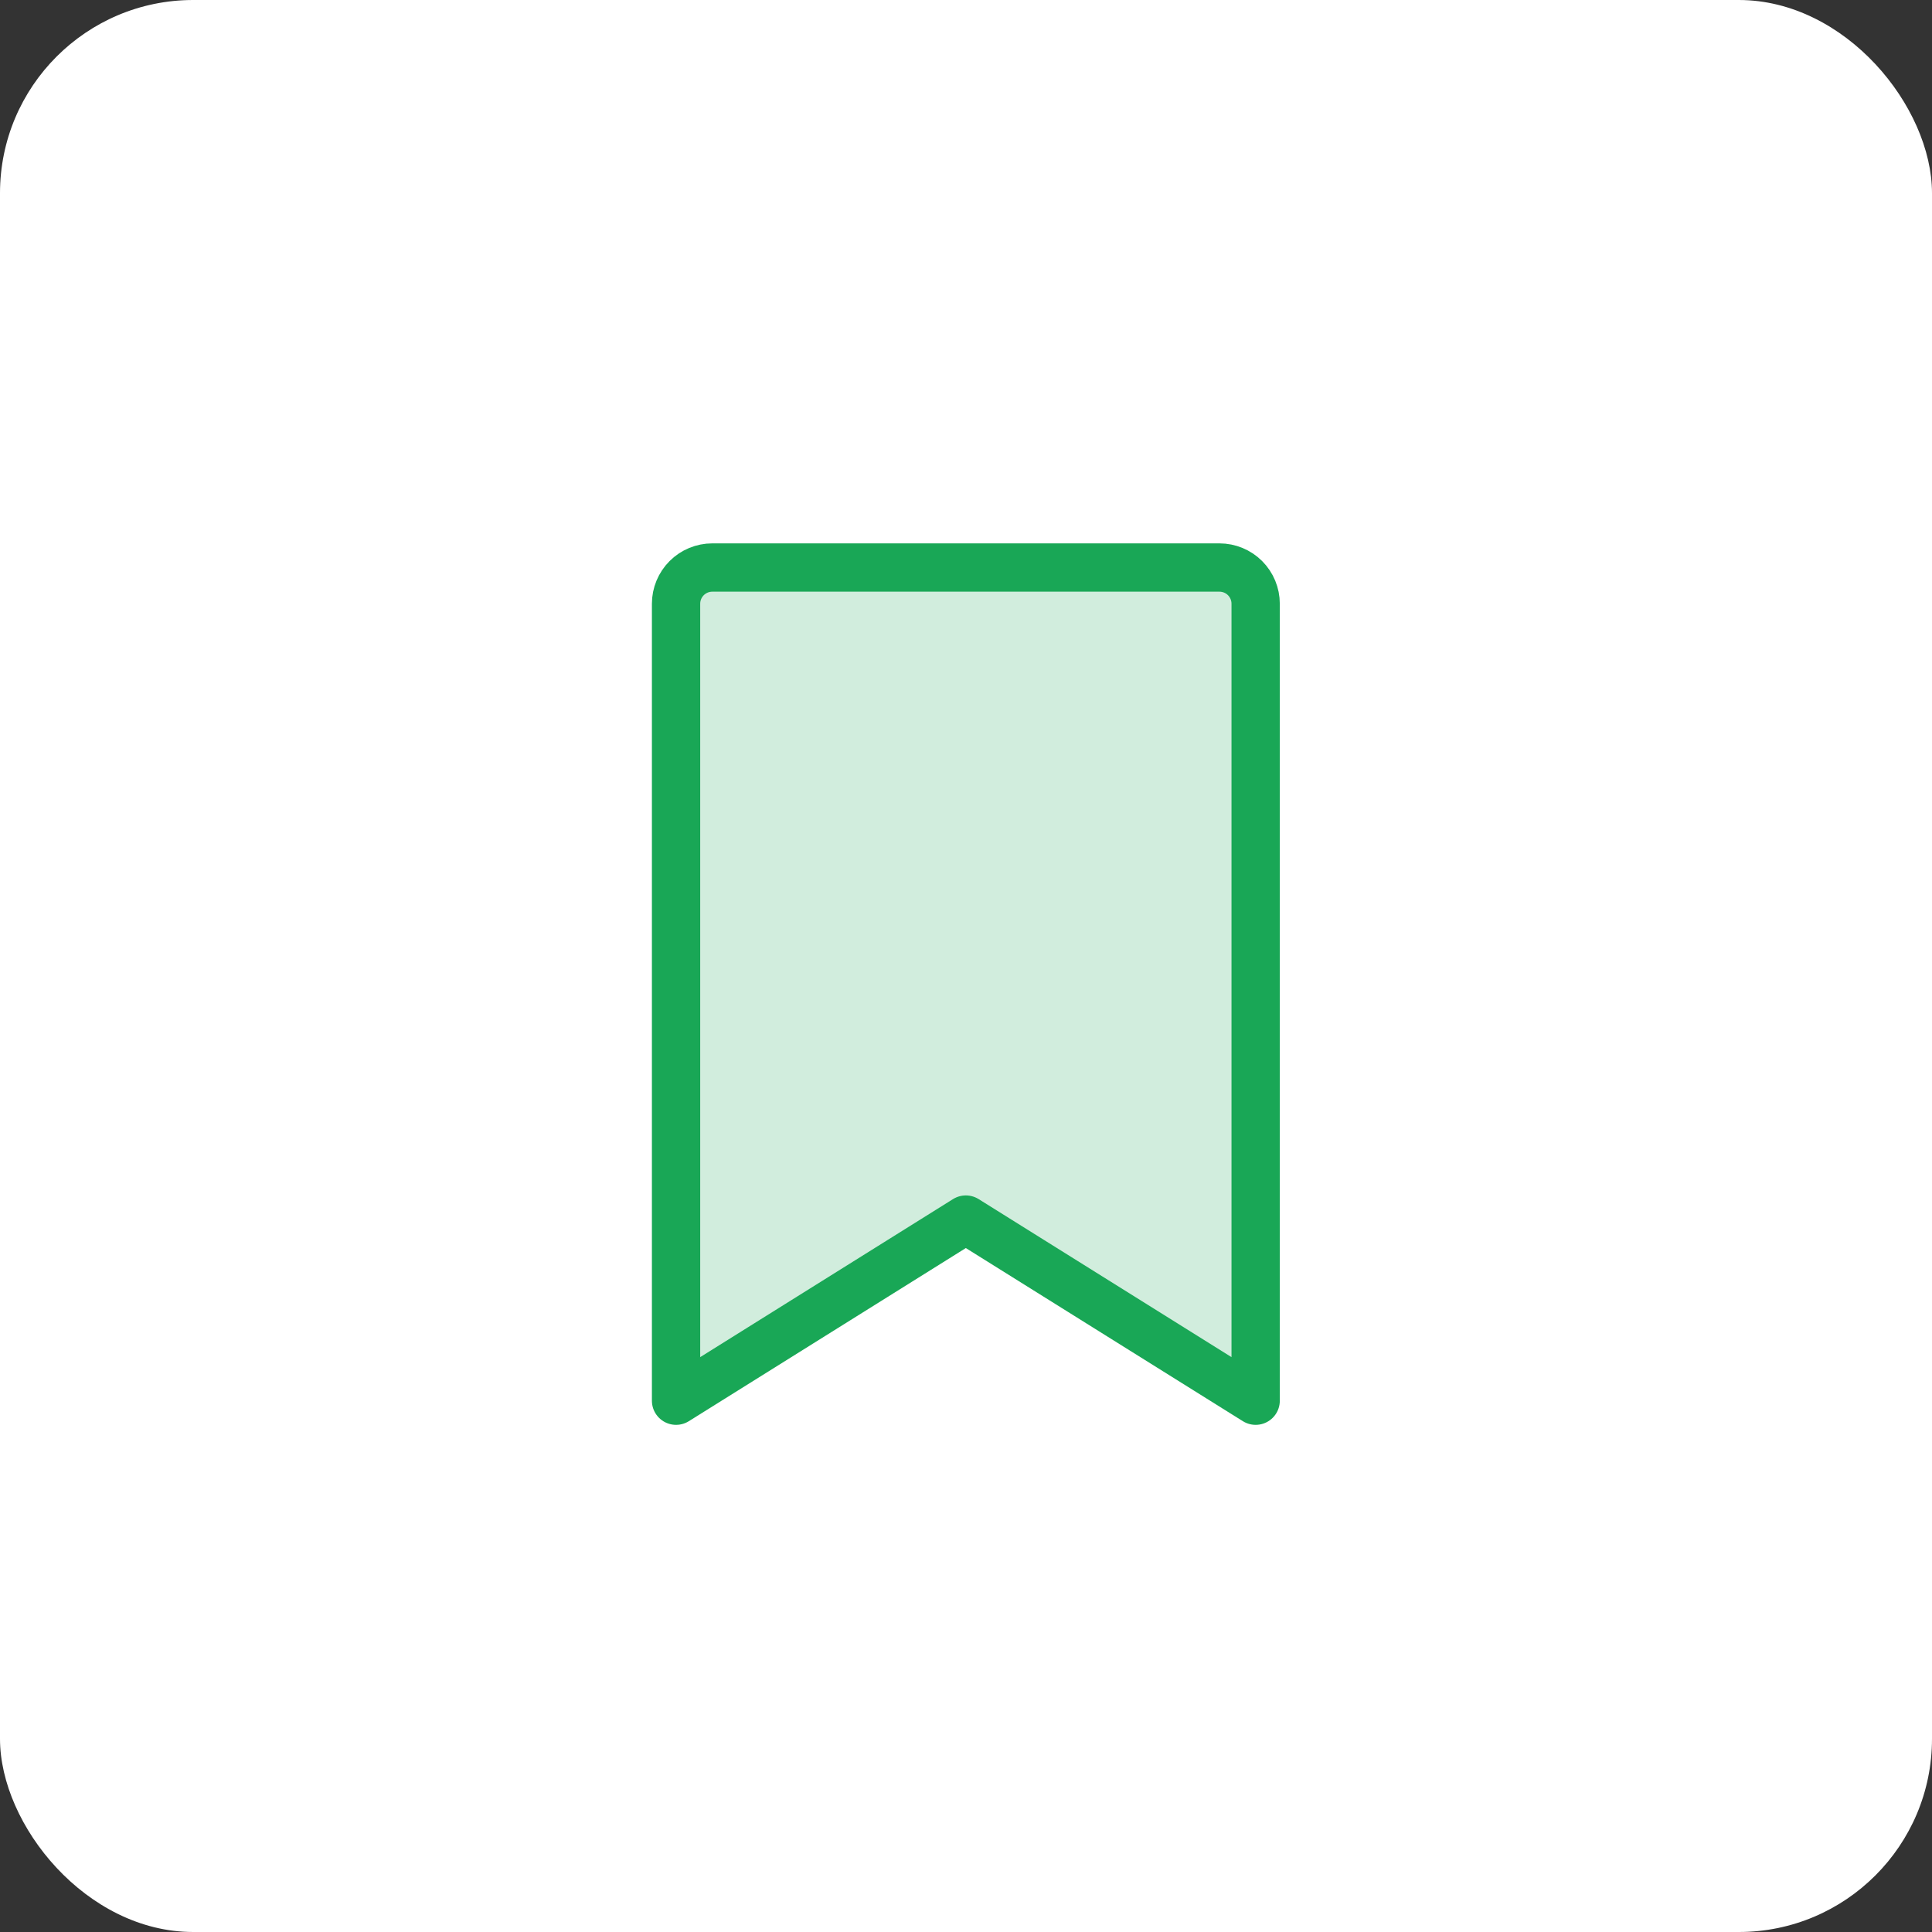 <svg width="80" height="80" viewBox="0 0 80 80" fill="none" xmlns="http://www.w3.org/2000/svg">
<rect x="0" y="0" width="80" height="80" fill="#333333" stroke="none"/>
<rect width="80" height="80" rx="8" fill="white"/>
<path opacity="0.2" d="M51.994 58L39.993 50.5L27.994 58V25C27.994 24.602 28.152 24.221 28.434 23.939C28.715 23.658 29.097 23.5 29.494 23.5H50.494C50.892 23.5 51.274 23.658 51.555 23.939C51.836 24.221 51.994 24.602 51.994 25V58Z" fill="#19A756"/>
<path d="M51.994 58L39.993 50.5L27.994 58V25C27.994 24.602 28.152 24.221 28.434 23.939C28.715 23.658 29.097 23.5 29.494 23.5H50.494C50.892 23.5 51.274 23.658 51.555 23.939C51.836 24.221 51.994 24.602 51.994 25V58Z" stroke="#19A756" stroke-width="2" stroke-linecap="round" stroke-linejoin="round"/>
</svg>
